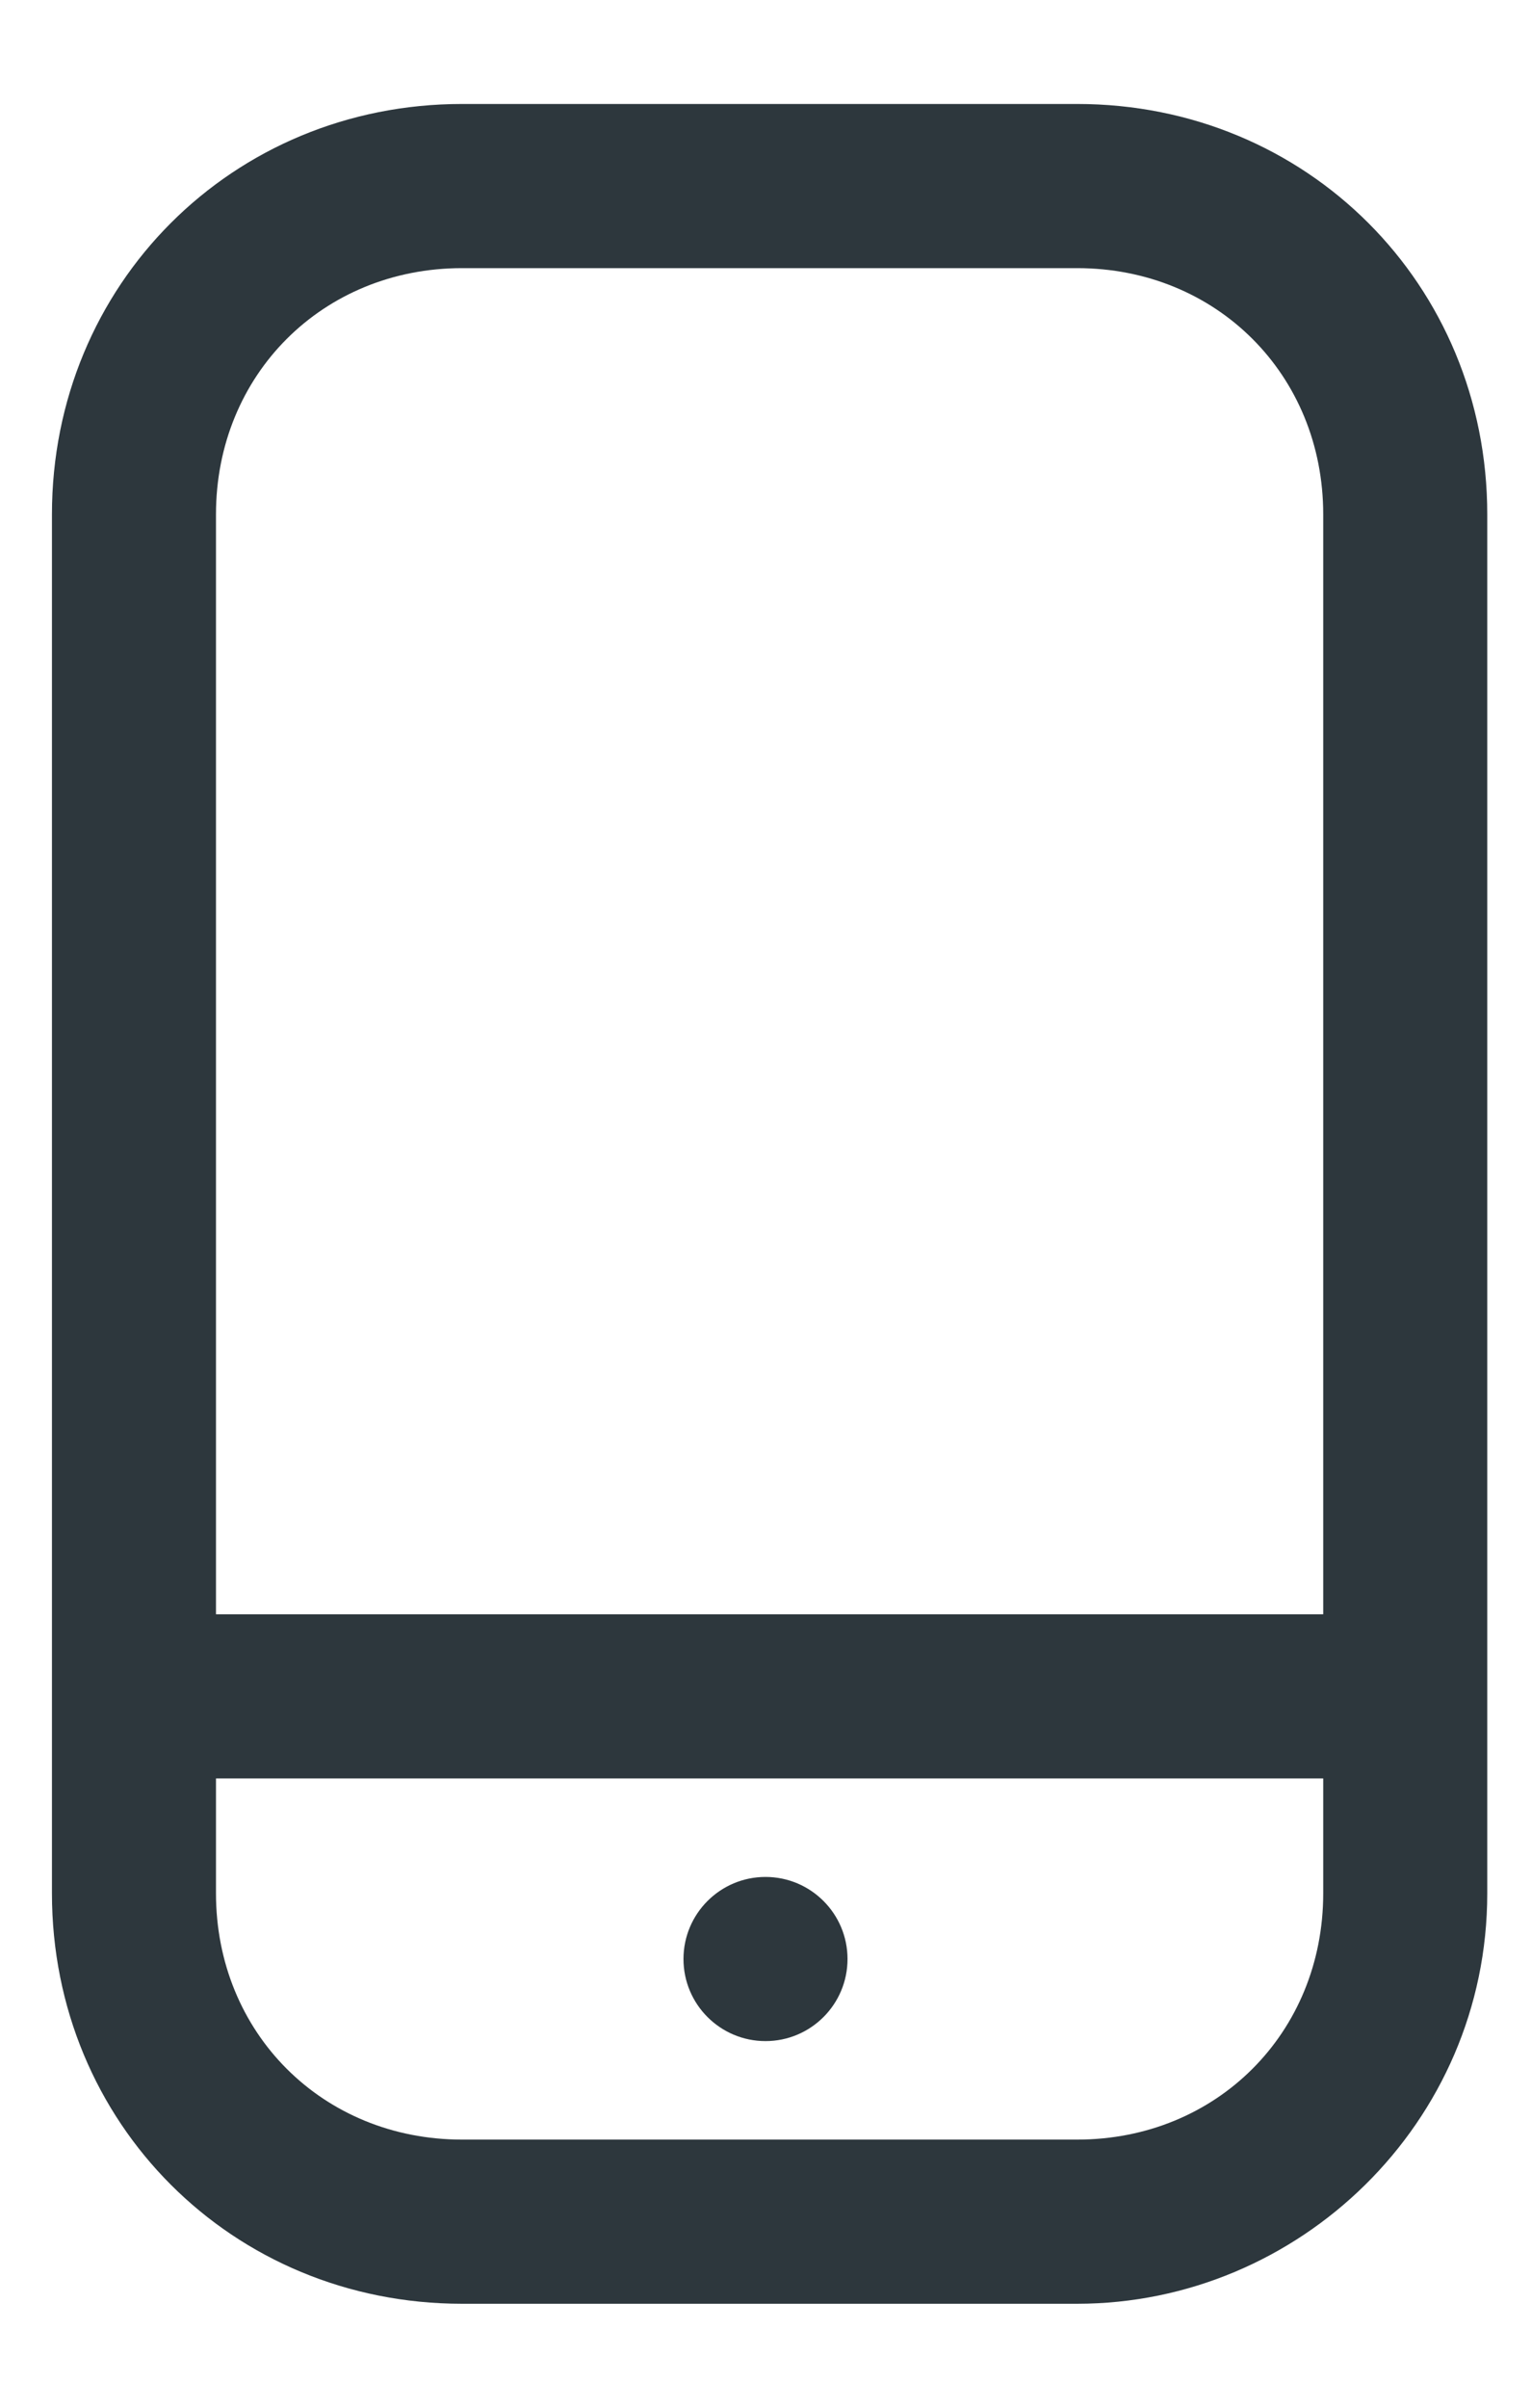 <?xml version="1.0"?>
<svg xmlns="http://www.w3.org/2000/svg" width="14" height="22" viewBox="0 0 14 22" fill="none">
<path d="M9.85 0.95H4.225C2.125 0.95 0.475 2.6 0.475 4.7V17.3C0.475 19.4 2.125 21.05 4.225 21.05H9.85C11.875 21.05 13.6 19.4 13.6 17.3V4.7C13.6 2.6 11.95 0.95 9.85 0.95ZM4.225 2.45H9.85C11.125 2.45 12.1 3.425 12.1 4.7V14.75H1.975V4.7C1.975 3.425 2.95 2.45 4.225 2.45ZM9.85 19.55H4.225C2.95 19.55 1.975 18.575 1.975 17.3V16.25H12.1V17.3C12.1 18.575 11.125 19.55 9.85 19.55Z" fill="#2D373D"/>
<path d="M7 18.65C7.414 18.65 7.75 18.314 7.75 17.9C7.75 17.486 7.414 17.15 7 17.15C6.586 17.15 6.25 17.486 6.25 17.9C6.25 18.314 6.586 18.65 7 18.65Z" fill="#2D373D"/>
</svg>
